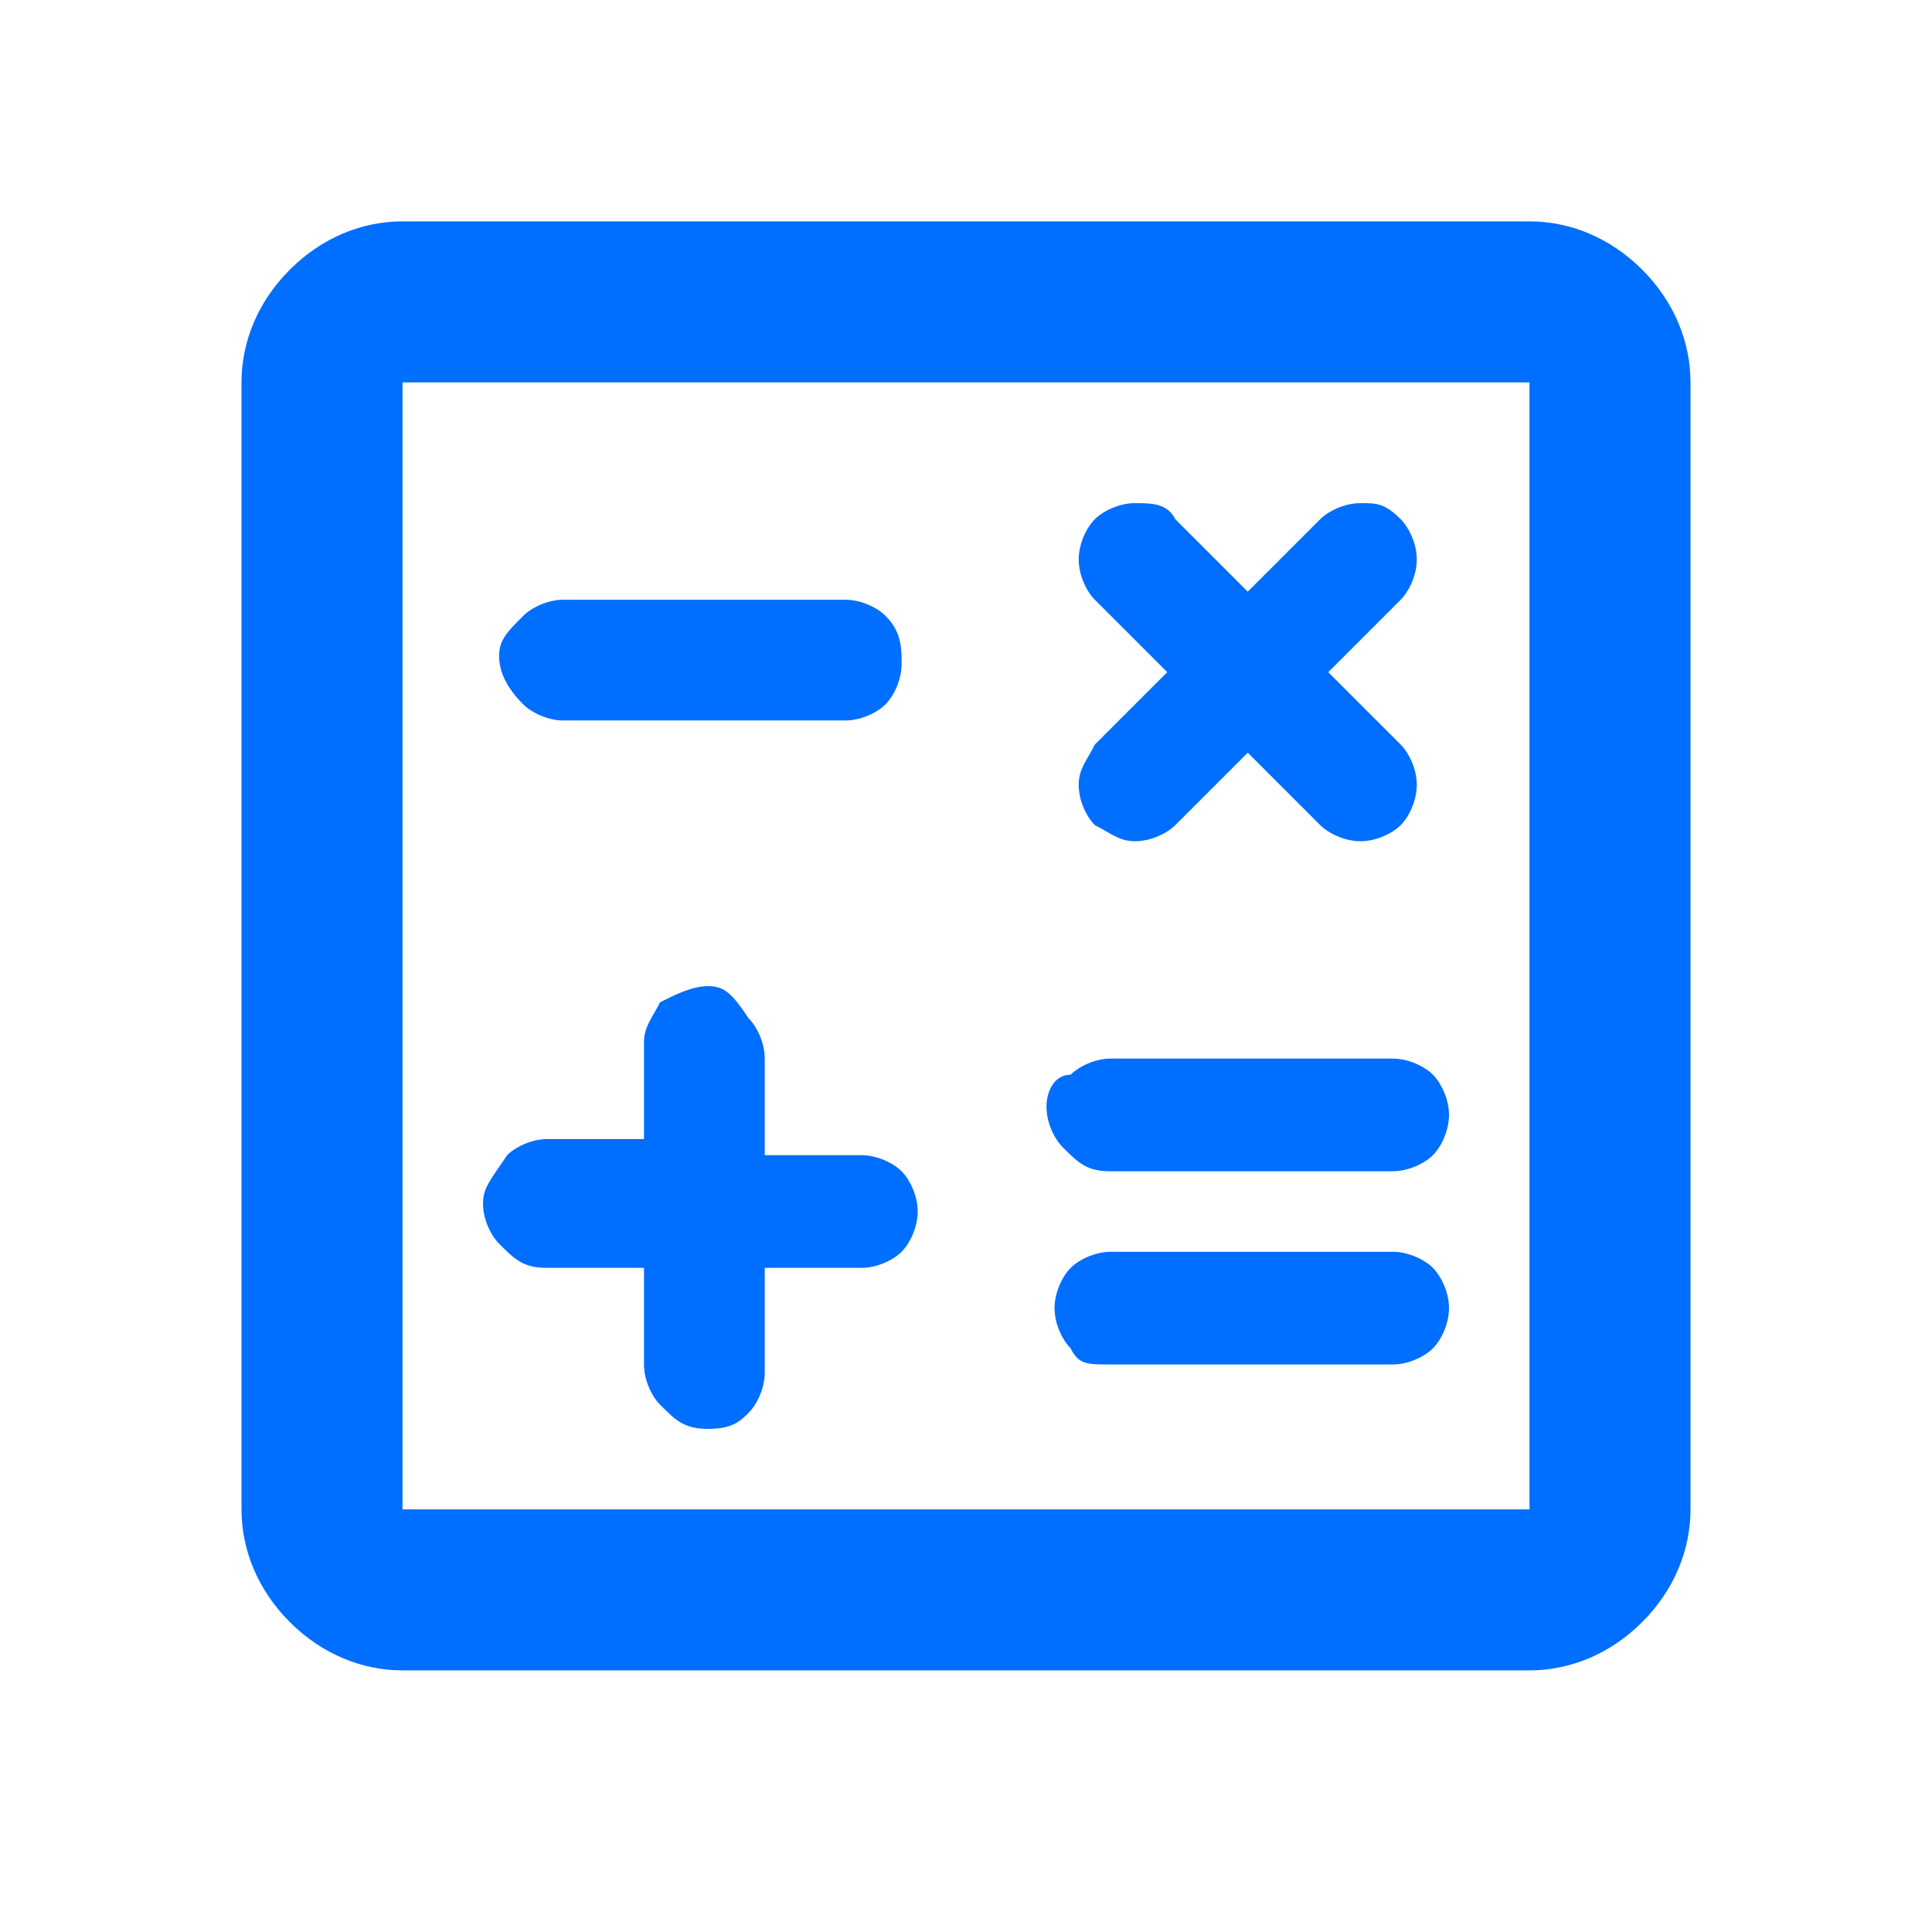 <?xml version="1.0" encoding="utf-8"?>
<!-- Generator: Adobe Illustrator 28.3.0, SVG Export Plug-In . SVG Version: 6.00 Build 0)  -->
<svg version="1.1" id="Capa_1" xmlns="http://www.w3.org/2000/svg" xmlns:xlink="http://www.w3.org/1999/xlink" x="0px" y="0px"
	 viewBox="0 0 24 24" style="enable-background:new 0 0 24 24;" xml:space="preserve">
<style type="text/css">
	.st0{fill:#006EFF;}
</style>
<g id="Iconos-_x2F_-ic-fiscal">
	<g id="calculate_x5F_FILL0_x5F_wght400_x5F_GRAD0_x5F_opsz24-_x28_1_x29_" transform="translate(3, 2.75)">
		<path id="Shape" class="st0" d="M5,13v1.2c0,0.2,0.1,0.4,0.2,0.5C5.4,14.9,5.5,15,5.8,15s0.4-0.1,0.5-0.2c0.1-0.1,0.2-0.3,0.2-0.5
			V13h1.2c0.2,0,0.4-0.1,0.5-0.2c0.1-0.1,0.2-0.3,0.2-0.5s-0.1-0.4-0.2-0.5c-0.1-0.1-0.3-0.2-0.5-0.2H6.5v-1.2
			c0-0.2-0.1-0.4-0.2-0.5C6.1,9.6,6,9.5,5.8,9.5S5.4,9.6,5.2,9.7C5.1,9.9,5,10,5,10.2v1.2H3.8c-0.2,0-0.4,0.1-0.5,0.2
			C3.1,11.9,3,12,3,12.2s0.1,0.4,0.2,0.5C3.4,12.9,3.5,13,3.8,13H5z M10.8,14.2h3.5c0.2,0,0.4-0.1,0.5-0.2c0.1-0.1,0.2-0.3,0.2-0.5
			s-0.1-0.4-0.2-0.5c-0.1-0.1-0.3-0.2-0.5-0.2h-3.5c-0.2,0-0.4,0.1-0.5,0.2c-0.1,0.1-0.2,0.3-0.2,0.5s0.1,0.4,0.2,0.5
			C10.4,14.2,10.5,14.2,10.8,14.2z M10.8,11.8h3.5c0.2,0,0.4-0.1,0.5-0.2c0.1-0.1,0.2-0.3,0.2-0.5s-0.1-0.4-0.2-0.5
			c-0.1-0.1-0.3-0.2-0.5-0.2h-3.5c-0.2,0-0.4,0.1-0.5,0.2C10.1,10.6,10,10.8,10,11s0.1,0.4,0.2,0.5C10.4,11.7,10.5,11.8,10.8,11.8z
			 M12.5,6.6l0.9,0.9c0.1,0.1,0.3,0.2,0.5,0.2c0.2,0,0.4-0.1,0.5-0.2c0.1-0.1,0.2-0.3,0.2-0.5c0-0.2-0.1-0.4-0.2-0.5l-0.9-0.9
			l0.9-0.9c0.1-0.1,0.2-0.3,0.2-0.5c0-0.2-0.1-0.4-0.2-0.5c-0.2-0.2-0.3-0.2-0.5-0.2c-0.2,0-0.4,0.1-0.5,0.2l-0.9,0.9l-0.9-0.9
			c-0.1-0.2-0.3-0.2-0.5-0.2c-0.2,0-0.4,0.1-0.5,0.2c-0.1,0.1-0.2,0.3-0.2,0.5c0,0.2,0.1,0.4,0.2,0.5l0.9,0.9l-0.9,0.9
			c-0.1,0.2-0.2,0.3-0.2,0.5c0,0.2,0.1,0.4,0.2,0.5c0.2,0.1,0.3,0.2,0.5,0.2c0.2,0,0.4-0.1,0.5-0.2L12.5,6.6z M4,6.2h3.5
			C7.7,6.2,7.9,6.1,8,6c0.1-0.1,0.2-0.3,0.2-0.5S8.2,5.1,8,4.9C7.9,4.8,7.7,4.7,7.5,4.7H4c-0.2,0-0.4,0.1-0.5,0.2
			C3.3,5.1,3.2,5.2,3.2,5.4S3.3,5.8,3.5,6C3.6,6.1,3.8,6.2,4,6.2z M2,18c-0.5,0-1-0.2-1.4-0.6S0,16.5,0,16V2c0-0.5,0.2-1,0.6-1.4
			S1.5,0,2,0h14c0.5,0,1,0.2,1.4,0.6S18,1.5,18,2v14c0,0.5-0.2,1-0.6,1.4S16.5,18,16,18H2z M2,16h14V2H2V16z M2,2v14V2z"/>
	</g>
</g>
</svg>
